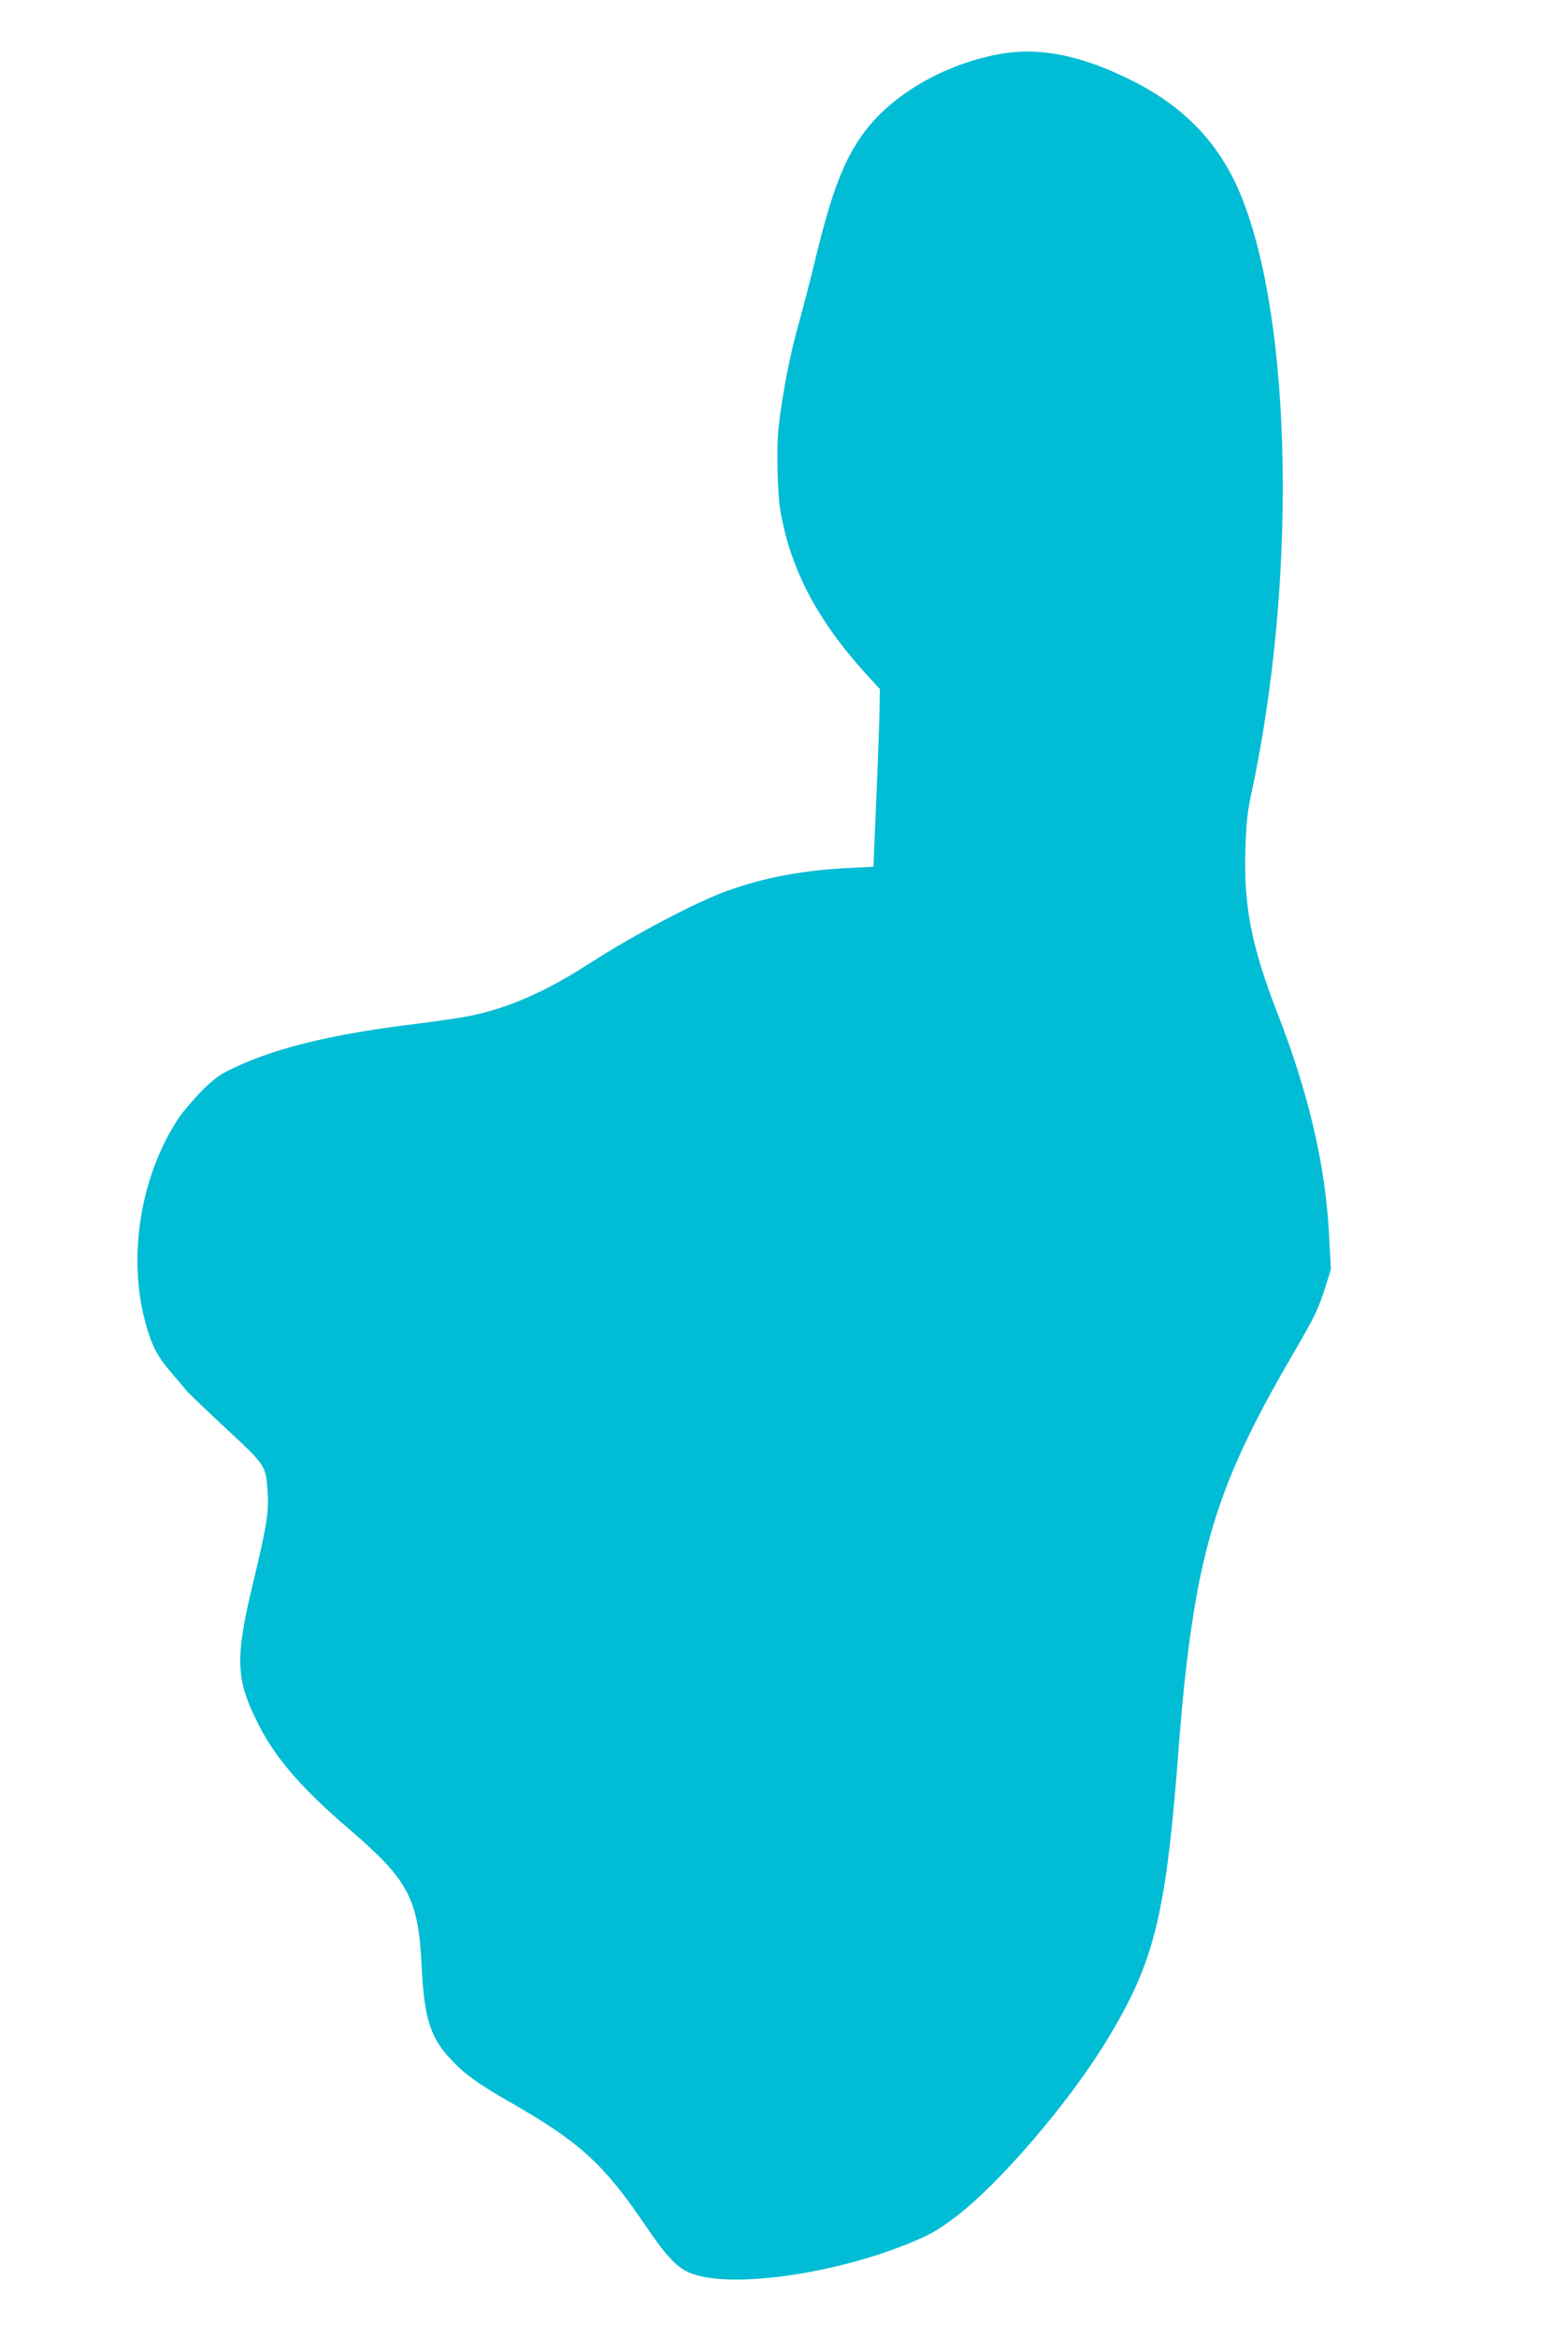 <?xml version="1.0" standalone="no"?>
<!DOCTYPE svg PUBLIC "-//W3C//DTD SVG 20010904//EN"
 "http://www.w3.org/TR/2001/REC-SVG-20010904/DTD/svg10.dtd">
<svg version="1.0" xmlns="http://www.w3.org/2000/svg"
 width="859pt" height="1280pt" viewBox="0 0 859 1280"
 preserveAspectRatio="xMidYMid meet">
<g transform="translate(0,1280) scale(0.1,-0.1)"
fill="#00bcd4" stroke="none">
<path d="M5476 12504 c-297 -54 -581 -216 -737 -422 -112 -148 -180 -322 -270
-692 -33 -135 -73 -290 -89 -346 -50 -172 -94 -398 -115 -586 -12 -107 -6
-360 10 -453 56 -322 201 -599 469 -894 l76 -83 -1 -87 c0 -47 -8 -266 -17
-486 l-17 -400 -139 -7 c-248 -12 -458 -52 -660 -124 -175 -63 -513 -241 -769
-406 -230 -148 -433 -236 -636 -278 -53 -11 -189 -31 -302 -45 -456 -56 -762
-129 -998 -241 -79 -37 -106 -57 -176 -126 -45 -46 -100 -111 -123 -144 -207
-308 -282 -743 -191 -1103 35 -137 66 -200 142 -289 40 -46 79 -93 87 -103 8
-11 105 -104 215 -206 223 -207 220 -204 231 -348 8 -108 -6 -196 -76 -485
-105 -436 -101 -542 31 -800 92 -179 235 -343 489 -561 329 -282 382 -382 400
-754 14 -287 48 -392 164 -513 78 -82 145 -130 339 -241 361 -207 497 -331
718 -657 115 -170 173 -234 243 -264 203 -91 769 -17 1196 155 123 50 160 70
257 143 239 177 625 626 833 967 268 439 329 689 400 1645 16 204 37 411 61
580 82 584 209 932 555 1525 131 225 144 253 186 383 l29 93 -11 207 c-21 370
-112 760 -281 1193 -144 372 -187 589 -176 909 4 134 12 203 32 295 249 1153
226 2572 -53 3266 -114 284 -303 486 -589 632 -284 144 -514 191 -737 151z"/>
</g>
</svg>
